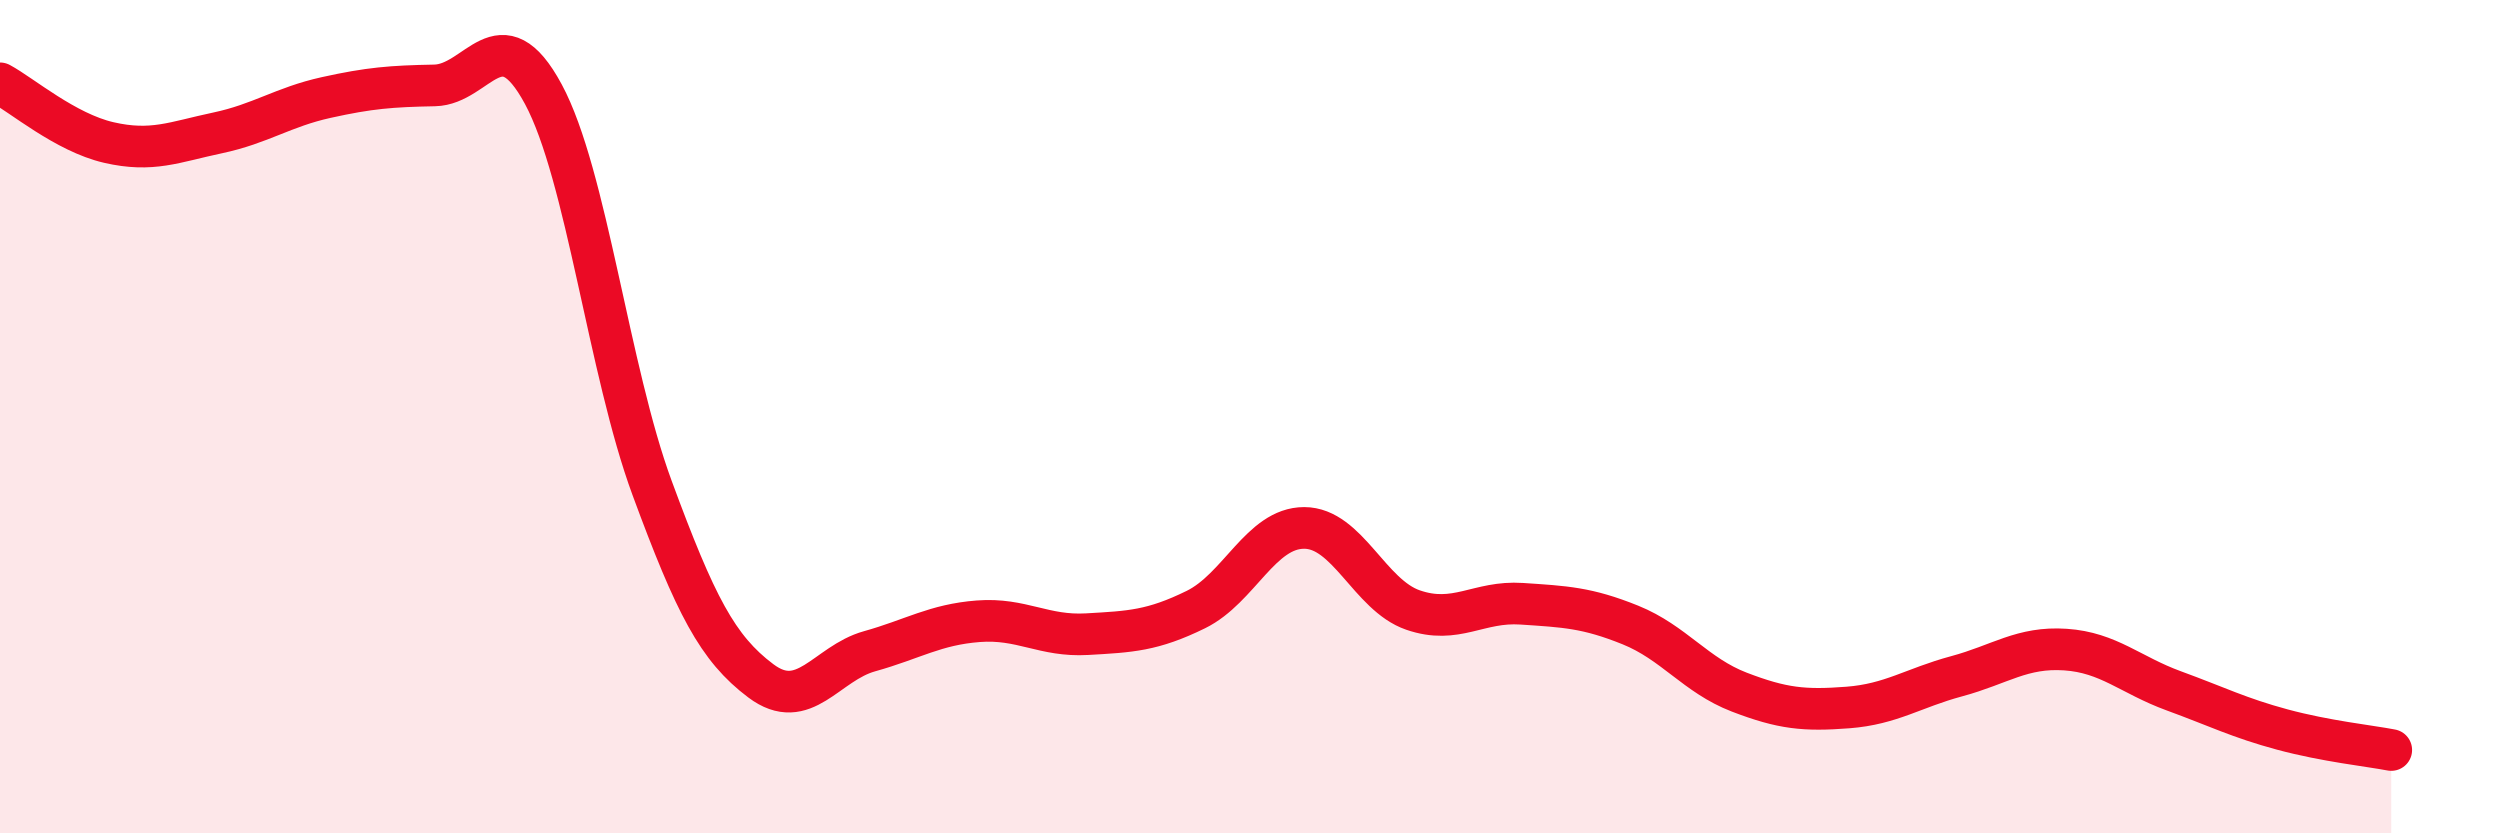 
    <svg width="60" height="20" viewBox="0 0 60 20" xmlns="http://www.w3.org/2000/svg">
      <path
        d="M 0,2 C 0.52,2.28 1.57,3.18 2.61,3.42 C 3.65,3.66 4.18,3.41 5.22,3.19 C 6.26,2.97 6.79,2.57 7.83,2.34 C 8.87,2.11 9.39,2.07 10.43,2.05 C 11.47,2.03 12,0.33 13.04,2.26 C 14.08,4.19 14.61,8.89 15.65,11.71 C 16.69,14.53 17.22,15.56 18.26,16.34 C 19.3,17.12 19.83,15.92 20.87,15.63 C 21.91,15.34 22.44,14.99 23.48,14.91 C 24.52,14.83 25.05,15.28 26.09,15.22 C 27.13,15.16 27.66,15.14 28.7,14.63 C 29.74,14.12 30.26,12.67 31.3,12.67 C 32.34,12.67 32.87,14.28 33.91,14.64 C 34.95,15 35.48,14.42 36.52,14.49 C 37.56,14.56 38.09,14.58 39.13,15 C 40.17,15.42 40.7,16.21 41.74,16.61 C 42.78,17.01 43.31,17.06 44.35,16.98 C 45.39,16.9 45.92,16.51 46.96,16.23 C 48,15.95 48.53,15.52 49.57,15.59 C 50.61,15.66 51.13,16.2 52.17,16.58 C 53.21,16.96 53.74,17.23 54.78,17.51 C 55.82,17.79 56.87,17.9 57.39,18L57.39 20L0 20Z"
        fill="#EB0A25"
        opacity="0.1"
        stroke-linecap="round"
        stroke-linejoin="round"
      />
      <path
        d="M 0,2 C 0.52,2.28 1.57,3.18 2.61,3.42 C 3.65,3.66 4.18,3.41 5.22,3.19 C 6.26,2.97 6.79,2.57 7.83,2.34 C 8.87,2.11 9.39,2.07 10.43,2.05 C 11.47,2.03 12,0.33 13.04,2.26 C 14.08,4.19 14.61,8.89 15.65,11.71 C 16.69,14.53 17.22,15.56 18.26,16.34 C 19.3,17.12 19.83,15.92 20.87,15.63 C 21.91,15.34 22.44,14.99 23.48,14.91 C 24.52,14.83 25.05,15.28 26.09,15.22 C 27.13,15.16 27.66,15.14 28.7,14.63 C 29.74,14.12 30.26,12.67 31.3,12.67 C 32.34,12.67 32.87,14.28 33.91,14.64 C 34.95,15 35.48,14.42 36.52,14.49 C 37.56,14.56 38.09,14.58 39.13,15 C 40.17,15.42 40.7,16.21 41.74,16.61 C 42.78,17.01 43.31,17.06 44.35,16.98 C 45.39,16.9 45.92,16.51 46.96,16.23 C 48,15.95 48.53,15.52 49.57,15.59 C 50.61,15.66 51.13,16.2 52.17,16.58 C 53.21,16.96 53.74,17.23 54.78,17.51 C 55.82,17.79 56.87,17.9 57.39,18"
        stroke="#EB0A25"
        stroke-width="1"
        fill="none"
        stroke-linecap="round"
        stroke-linejoin="round"
      />
    </svg>
  